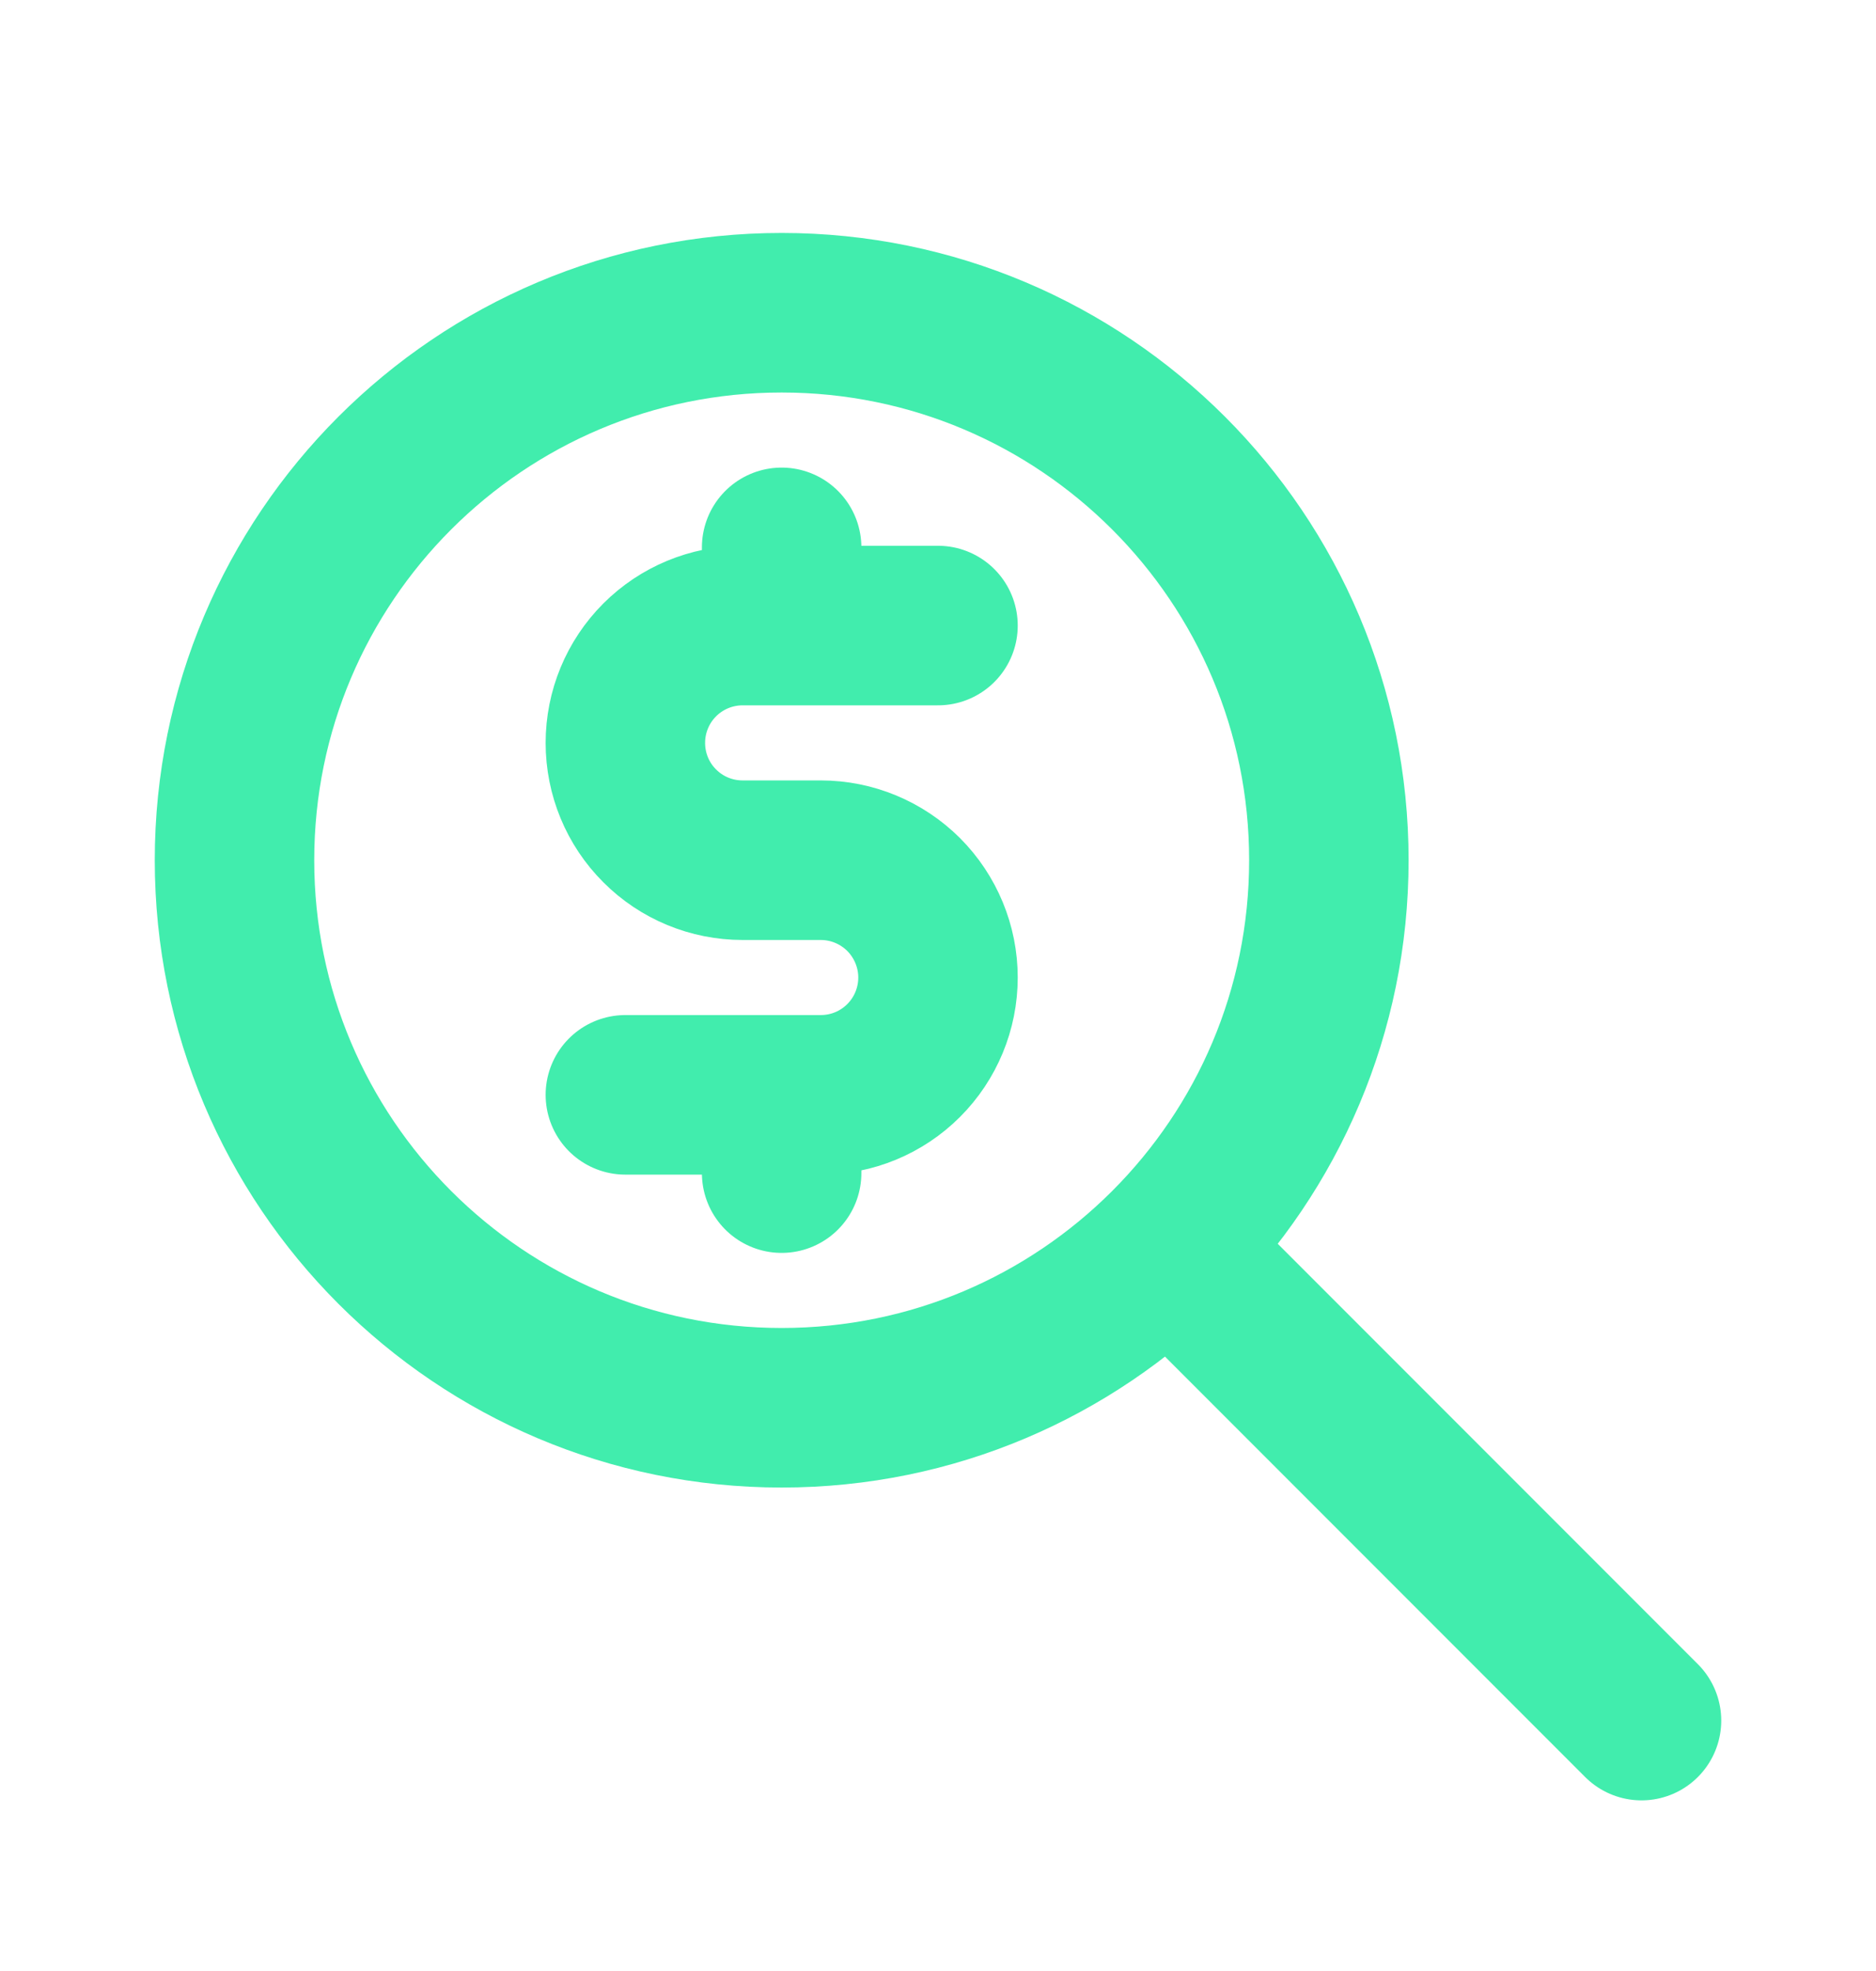 <?xml version="1.0" encoding="UTF-8"?>
<svg xmlns="http://www.w3.org/2000/svg" width="20" height="21" viewBox="0 0 20 21" fill="none">
  <path d="M17.5 18.332L12.5 13.332M10 6.665H7.917C7.585 6.665 7.267 6.797 7.033 7.031C6.798 7.266 6.667 7.584 6.667 7.915C6.667 8.247 6.798 8.565 7.033 8.799C7.267 9.034 7.585 9.165 7.917 9.165H8.75C9.082 9.165 9.399 9.297 9.634 9.531C9.868 9.766 10 10.084 10 10.415C10 10.747 9.868 11.065 9.634 11.299C9.399 11.534 9.082 11.665 8.75 11.665H6.667M8.333 11.665V12.499M8.333 5.832V6.665M14.167 9.165C14.167 12.387 11.555 14.999 8.333 14.999C5.112 14.999 2.5 12.387 2.5 9.165C2.5 5.944 5.112 3.332 8.333 3.332C11.555 3.332 14.167 5.944 14.167 9.165Z" stroke="#41EDAD" stroke-width="1.7" stroke-linecap="round" stroke-linejoin="round"></path>
</svg>
